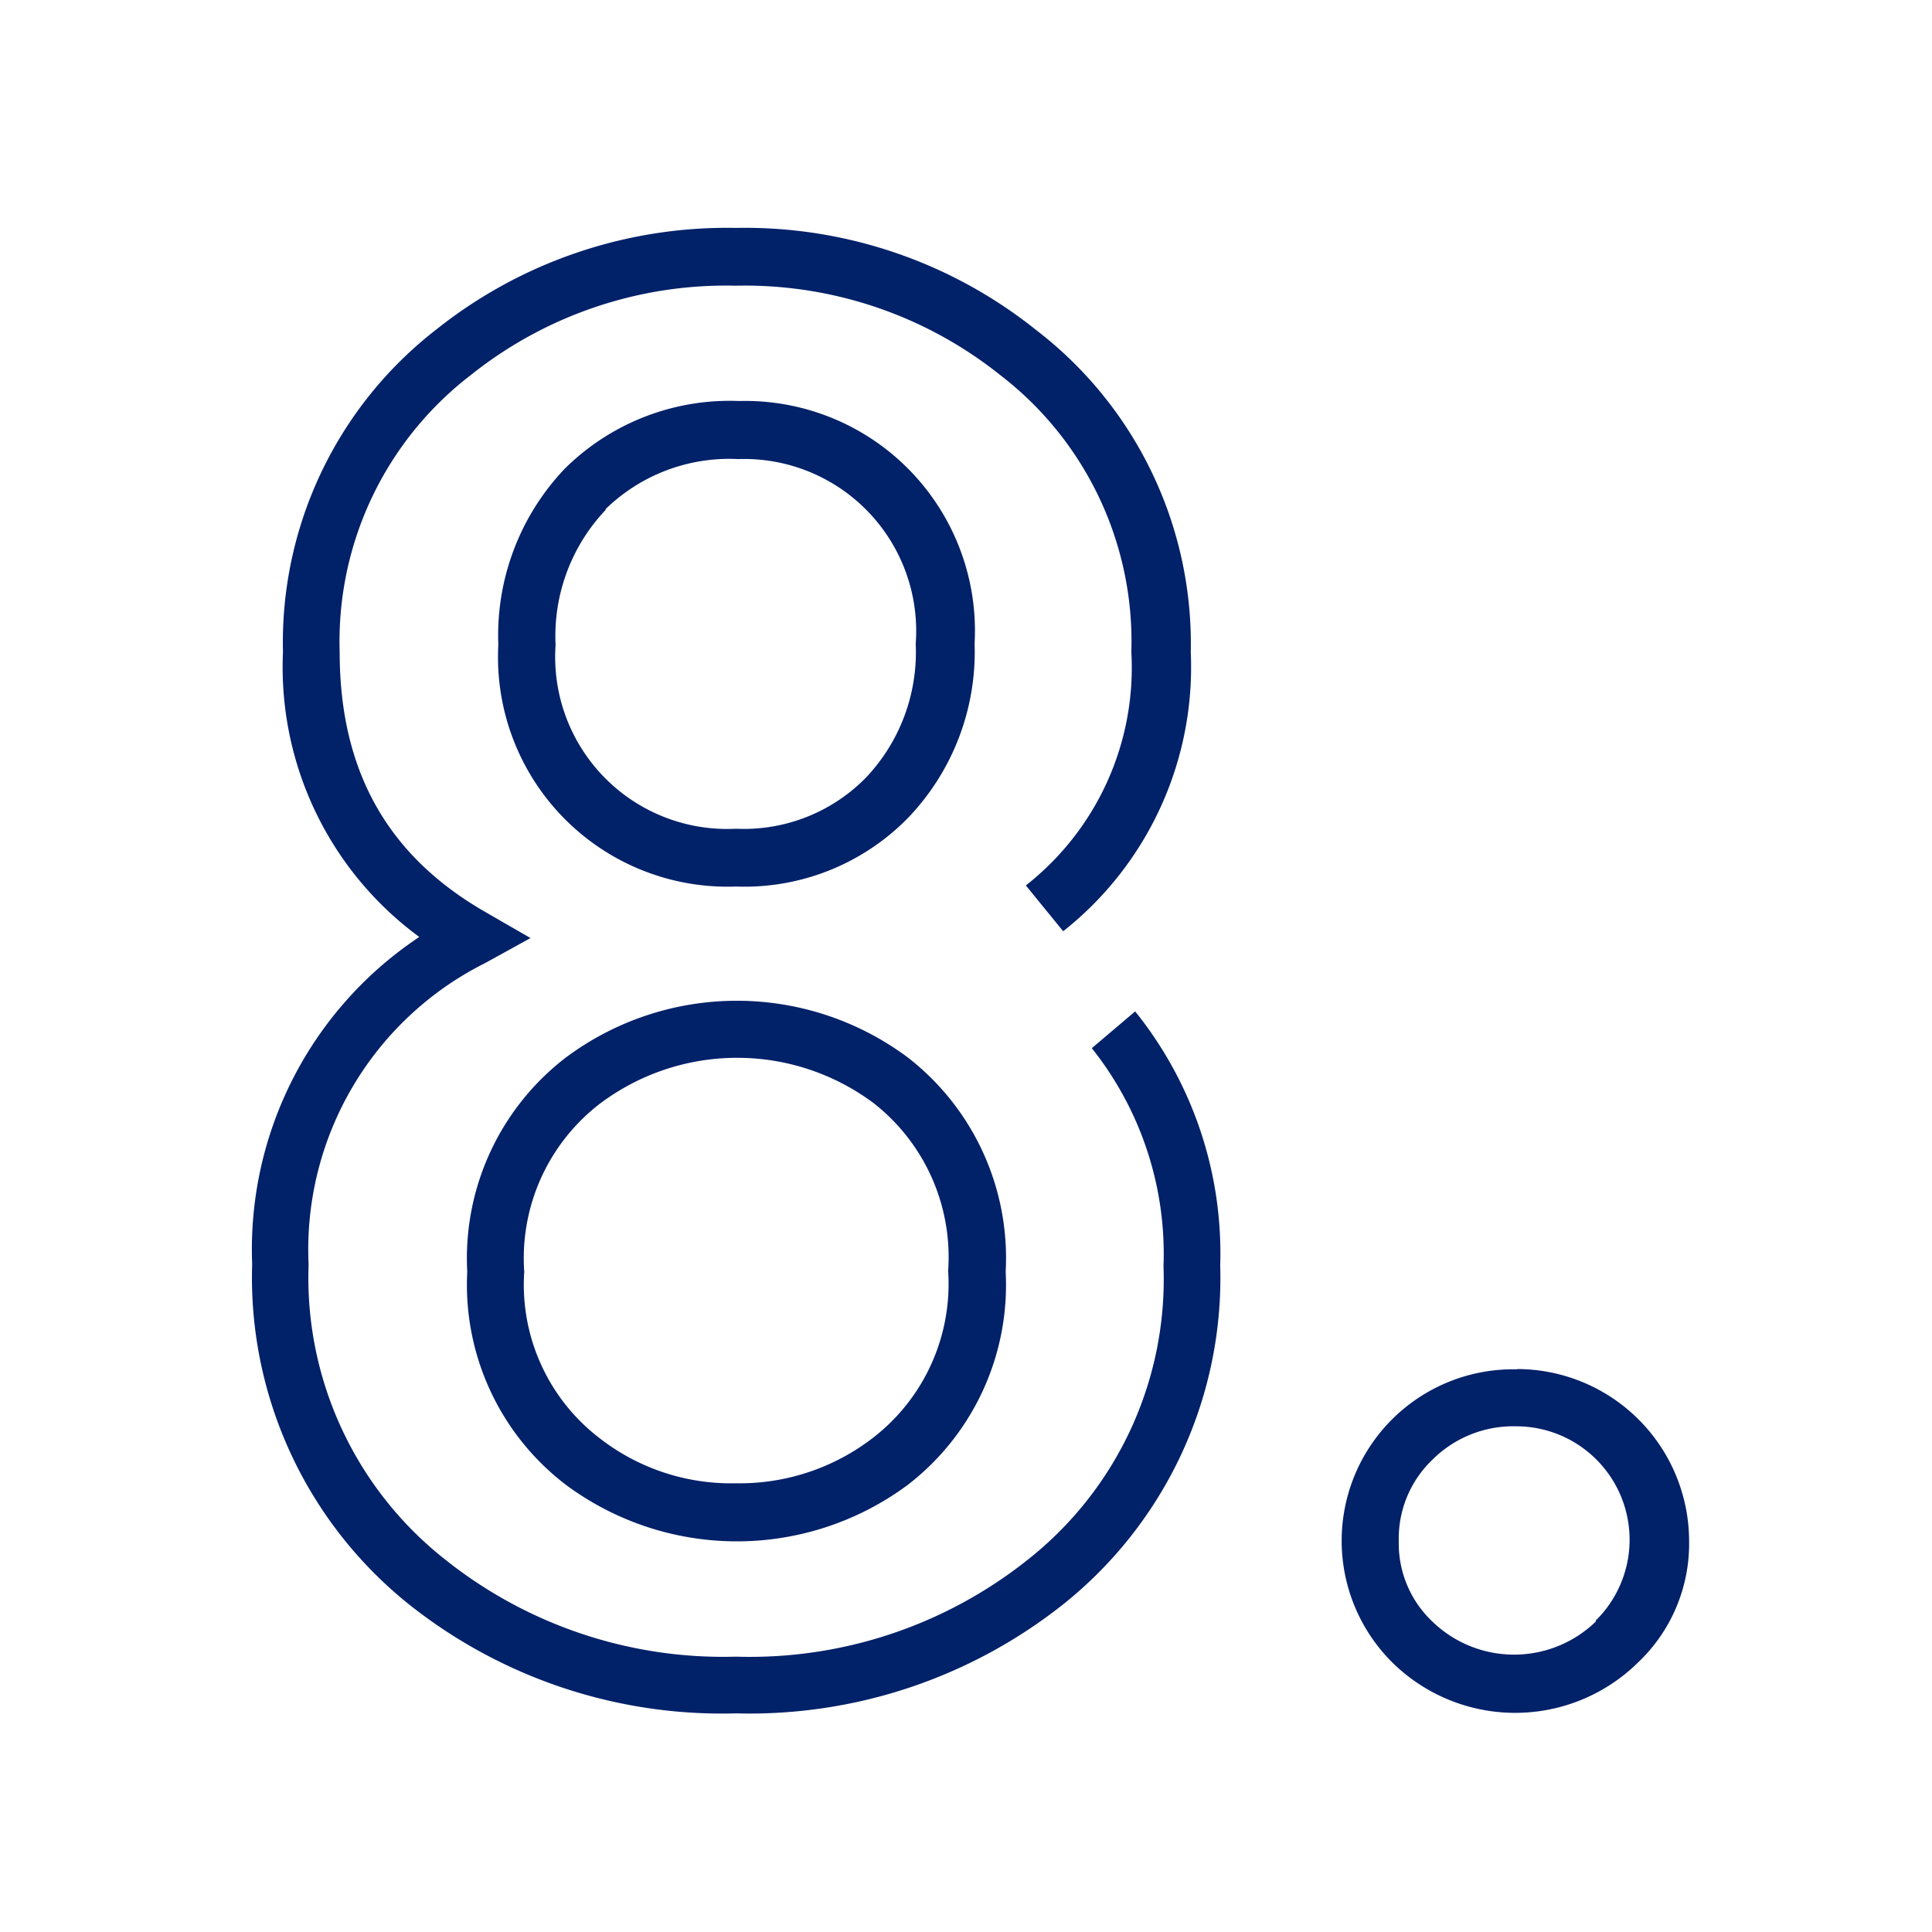 <svg id="Icon" xmlns="http://www.w3.org/2000/svg" viewBox="0 0 70.87 70.87"><defs><style>.cls-1{fill:#012169;}</style></defs><path class="cls-1" d="M27,32.52A8.39,8.39,0,0,0,33.31,30a8.79,8.79,0,0,0,2.44-6.39,8.43,8.43,0,0,0-8.64-8.9,8.59,8.59,0,0,0-6.39,2.48,8.86,8.86,0,0,0-2.44,6.46A8.42,8.42,0,0,0,27,32.52Zm-4.8-13.83a6.5,6.5,0,0,1,4.88-1.85,6.31,6.31,0,0,1,6.51,6.78,6.68,6.68,0,0,1-1.83,4.91A6.27,6.27,0,0,1,27,30.4a6.31,6.31,0,0,1-6.62-6.74A6.72,6.72,0,0,1,22.23,18.69Z"/><path class="cls-1" d="M20.75,54.46a10.52,10.52,0,0,0,12.56,0,9.26,9.26,0,0,0,3.58-7.81,9.31,9.31,0,0,0-3.59-7.86,10.49,10.49,0,0,0-12.54,0,9.28,9.28,0,0,0-3.62,7.86A9.23,9.23,0,0,0,20.75,54.46Zm1.29-14a8.37,8.37,0,0,1,10,0,7.17,7.17,0,0,1,2.74,6.16A7.13,7.13,0,0,1,32,52.76a8,8,0,0,1-5,1.65,7.85,7.85,0,0,1-5-1.65,7.09,7.09,0,0,1-2.77-6.11A7.15,7.15,0,0,1,22,40.49Z"/><path class="cls-1" d="M40.05,38.45a12.11,12.11,0,0,1,2.63,8,13.1,13.1,0,0,1-5,10.78A16.37,16.37,0,0,1,27,60.77,16.36,16.36,0,0,1,16.32,57.2a13.16,13.16,0,0,1-5-10.82,11.75,11.75,0,0,1,6.49-11.06l1.65-.91-1.63-.94c-3.62-2.07-5.37-5.2-5.37-9.55a12.32,12.32,0,0,1,4.82-10.17A15,15,0,0,1,27,10.48a15,15,0,0,1,9.68,3.27A12.32,12.32,0,0,1,41.5,23.92a10.15,10.15,0,0,1-3.87,8.56L39,34.16a12.35,12.35,0,0,0,4.68-10.24A14.5,14.5,0,0,0,38,12.1,17.09,17.09,0,0,0,27,8.36a17.12,17.12,0,0,0-11,3.73,14.52,14.52,0,0,0-5.62,11.83,12.28,12.28,0,0,0,5,10.45,13.76,13.76,0,0,0-6.13,12A15.36,15.36,0,0,0,15,58.85a18.45,18.45,0,0,0,12,4,18.51,18.51,0,0,0,12-4,15.32,15.32,0,0,0,5.76-12.43,14.16,14.16,0,0,0-3.12-9.32Z"/><path class="cls-1" d="M55.63,50.23a6.29,6.29,0,0,0-4.55,1.82,6.29,6.29,0,0,0,0,8.94,6.42,6.42,0,0,0,9,0,6,6,0,0,0,1.88-4.46,6.32,6.32,0,0,0-6.27-6.31Zm2.91,9.25a4.31,4.31,0,0,1-6,0,3.94,3.94,0,0,1-1.23-2.94,4,4,0,0,1,1.24-3,4.2,4.2,0,0,1,3.07-1.22,4.16,4.16,0,0,1,2.91,7.13Z"/></svg>
